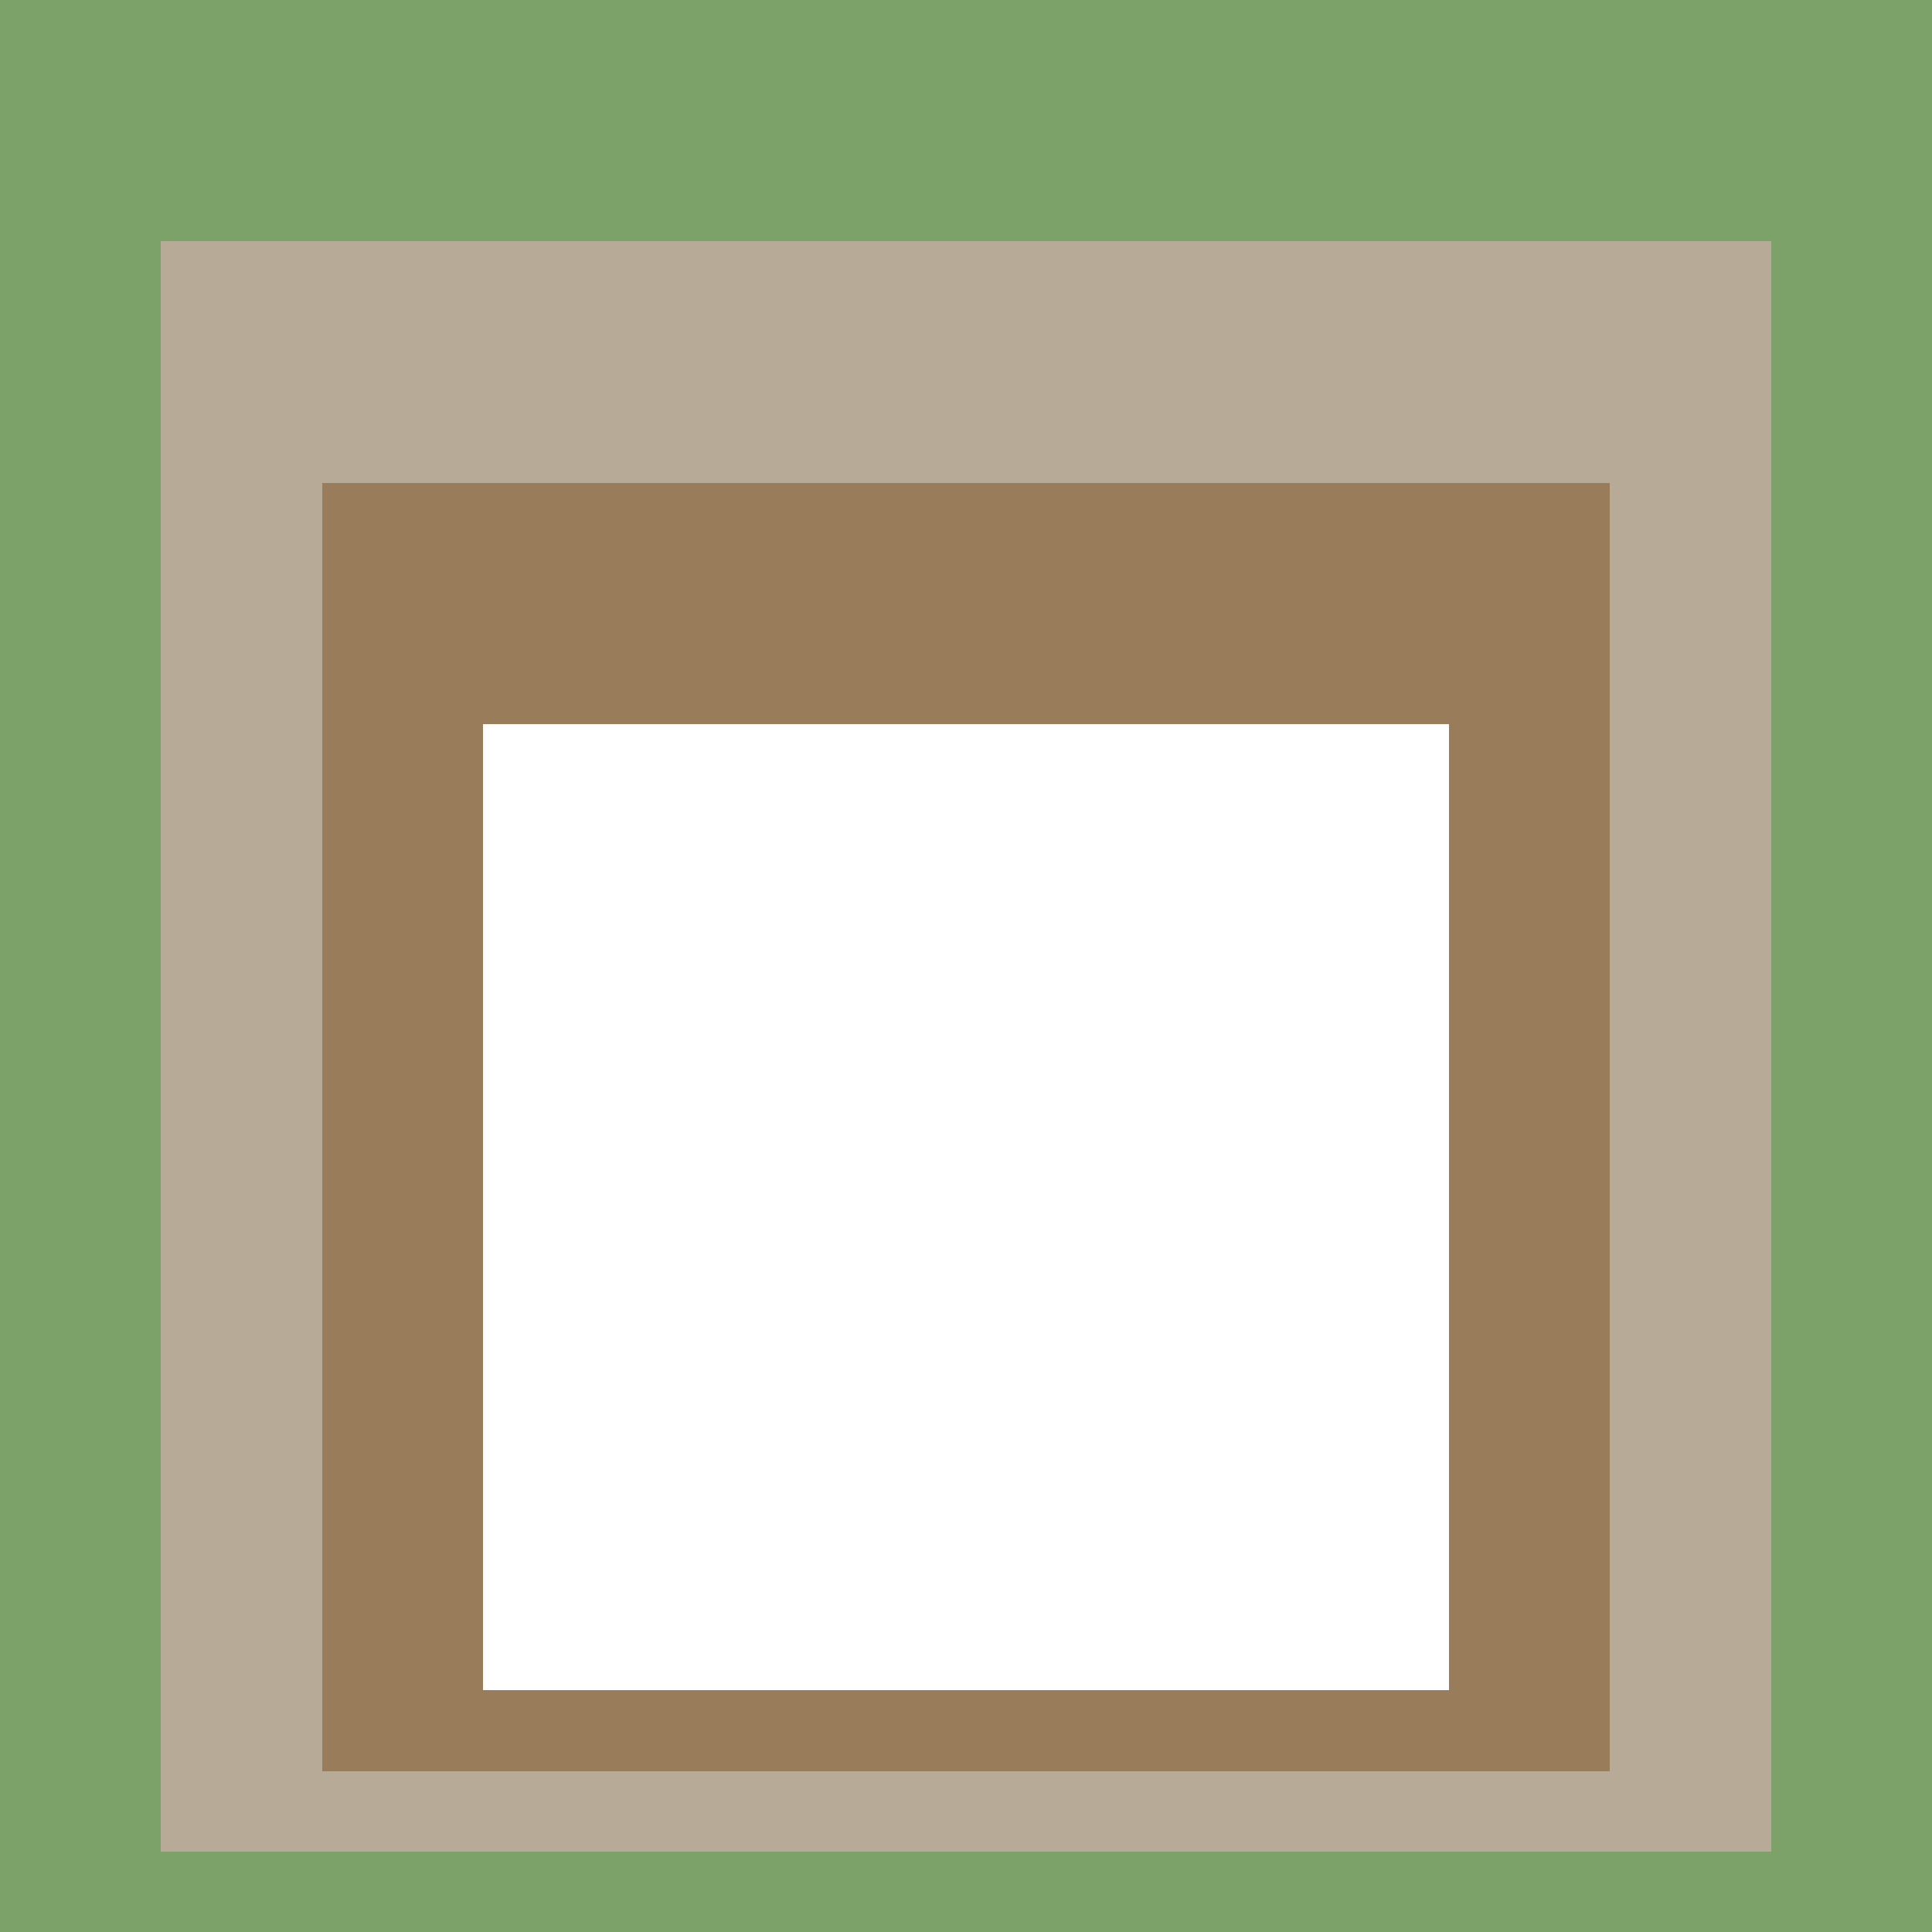 <svg class="big visible" width="1200" height="1200" shape-rendering="crispEdges" viewBox="0 0 24 24" version="1.1" xmlns="http://www.w3.org/2000/svg"><rect class="b" width="24" height="24" x="0" y="0" fill="#7da269" /><rect class="b" width="20" height="20" x="2" y="3" fill="#b7ab98" /><rect class="b" width="16" height="16" x="4" y="6" fill="#997c59" /><rect class="b" width="12" height="12" x="6" y="9" fill="#ffffff" /></svg>